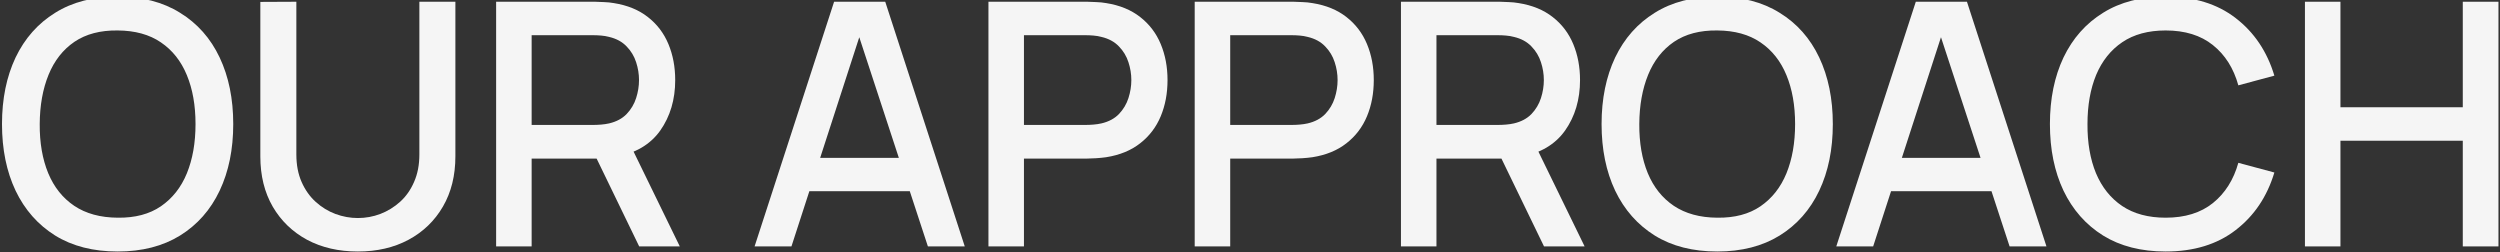 <svg xmlns="http://www.w3.org/2000/svg" fill="none" viewBox="0 0 1220 123" height="123" width="1220">
<rect x="0" y="0" width="1220" height="123" fill="#333333" stroke="none"/>
<path style="mix-blend-mode:multiply" fill="#F5F5F5" d="M1124.81 120.249V0.851H1142.14V52.341H1201.84V0.851H1219.25V120.249H1201.84V68.675H1142.14V120.249H1124.81Z"></path>
<path style="mix-blend-mode:multiply" fill="#F5F5F5" d="M1056.83 122.736C1044.89 122.736 1034.72 120.138 1026.31 114.942C1017.91 109.691 1011.47 102.394 1006.99 93.053C1002.57 83.711 1000.36 72.877 1000.36 60.55C1000.36 48.223 1002.57 37.389 1006.99 28.047C1011.47 18.705 1017.91 11.437 1026.31 6.24C1034.72 0.989 1044.89 -1.636 1056.83 -1.636C1070.59 -1.636 1081.98 1.846 1090.99 8.811C1100.05 15.776 1106.35 25.145 1109.89 36.919L1092.31 41.645C1089.99 33.298 1085.85 26.748 1079.88 21.994C1073.96 17.241 1066.28 14.864 1056.83 14.864C1048.37 14.864 1041.32 16.771 1035.68 20.585C1030.04 24.399 1025.79 29.733 1022.91 36.587C1020.09 43.442 1018.69 51.429 1018.69 60.55C1018.63 69.671 1020.01 77.658 1022.83 84.512C1025.71 91.367 1029.96 96.701 1035.6 100.515C1041.29 104.329 1048.37 106.236 1056.83 106.236C1066.28 106.236 1073.96 103.859 1079.88 99.105C1085.85 94.296 1089.99 87.746 1092.31 79.454L1109.89 84.181C1106.35 95.955 1100.05 105.324 1090.99 112.289C1081.98 119.254 1070.59 122.736 1056.83 122.736Z"></path>
<path style="mix-blend-mode:multiply" fill="#F5F5F5" d="M896.108 120.249L934.912 0.851H959.87L998.674 120.249H980.681L944.945 11.298H949.422L914.1 120.249H896.108ZM916.256 93.301V77.05H978.609V93.301H916.256Z"></path>
<path style="mix-blend-mode:multiply" fill="#F5F5F5" d="M838.034 122.736C826.094 122.736 815.923 120.138 807.521 114.942C799.119 109.691 792.679 102.394 788.202 93.053C783.78 83.711 781.568 72.877 781.568 60.55C781.568 48.223 783.78 37.389 788.202 28.047C792.679 18.705 799.119 11.437 807.521 6.24C815.923 0.989 826.094 -1.636 838.034 -1.636C849.918 -1.636 860.061 0.989 868.464 6.24C876.921 11.437 883.361 18.705 887.783 28.047C892.205 37.389 894.416 48.223 894.416 60.55C894.416 72.877 892.205 83.711 887.783 93.053C883.361 102.394 876.921 109.691 868.464 114.942C860.061 120.138 849.918 122.736 838.034 122.736ZM838.034 106.236C846.491 106.347 853.511 104.495 859.094 100.681C864.732 96.811 868.961 91.45 871.78 84.595C874.599 77.686 876.009 69.671 876.009 60.55C876.009 51.429 874.599 43.469 871.78 36.67C868.961 29.816 864.732 24.482 859.094 20.668C853.511 16.854 846.491 14.919 838.034 14.864C829.576 14.753 822.529 16.605 816.89 20.419C811.307 24.233 807.106 29.595 804.287 36.505C801.468 43.414 800.031 51.429 799.976 60.55C799.92 69.671 801.302 77.658 804.121 84.512C806.94 91.311 811.169 96.618 816.807 100.432C822.501 104.246 829.576 106.181 838.034 106.236Z"></path>
<path style="mix-blend-mode:multiply" fill="#F5F5F5" d="M683.664 120.249V0.851H731.92C733.081 0.851 734.518 0.906 736.232 1.017C737.946 1.072 739.576 1.238 741.124 1.514C747.757 2.565 753.285 4.831 757.707 8.313C762.185 11.796 765.529 16.19 767.74 21.497C769.951 26.803 771.056 32.663 771.056 39.075C771.056 48.582 768.624 56.791 763.76 63.701C758.896 70.555 751.599 74.839 741.87 76.552L734.823 77.382H700.993V120.249H683.664ZM753.478 120.249L729.931 71.66L747.426 67.183L773.295 120.249H753.478ZM700.993 60.964H731.257C732.363 60.964 733.579 60.909 734.905 60.799C736.287 60.688 737.586 60.495 738.802 60.218C742.34 59.389 745.187 57.869 747.343 55.658C749.498 53.392 751.046 50.794 751.986 47.864C752.926 44.934 753.396 42.005 753.396 39.075C753.396 36.145 752.926 33.243 751.986 30.369C751.046 27.439 749.498 24.869 747.343 22.658C745.187 20.391 742.34 18.843 738.802 18.014C737.586 17.683 736.287 17.462 734.905 17.351C733.579 17.241 732.363 17.185 731.257 17.185H700.993V60.964Z"></path>
<path style="mix-blend-mode:multiply" fill="#F5F5F5" d="M583.013 120.249V0.851H631.269C632.43 0.851 633.867 0.906 635.581 1.017C637.294 1.072 638.925 1.238 640.473 1.514C647.106 2.565 652.634 4.831 657.056 8.313C661.533 11.796 664.878 16.19 667.089 21.497C669.3 26.803 670.405 32.663 670.405 39.075C670.405 45.542 669.3 51.429 667.089 56.736C664.878 62.042 661.533 66.437 657.056 69.919C652.634 73.402 647.106 75.668 640.473 76.718C638.925 76.939 637.267 77.105 635.498 77.216C633.784 77.326 632.375 77.382 631.269 77.382H600.342V120.249H583.013ZM600.342 60.964H630.606C631.712 60.964 632.928 60.909 634.254 60.799C635.636 60.688 636.935 60.495 638.151 60.218C641.689 59.389 644.536 57.869 646.692 55.658C648.847 53.392 650.395 50.794 651.335 47.864C652.274 44.934 652.744 42.005 652.744 39.075C652.744 36.145 652.274 33.243 651.335 30.369C650.395 27.439 648.847 24.869 646.692 22.658C644.536 20.391 641.689 18.843 638.151 18.014C636.935 17.683 635.636 17.462 634.254 17.351C632.928 17.241 631.712 17.185 630.606 17.185H600.342V60.964Z"></path>
<path style="mix-blend-mode:multiply" fill="#F5F5F5" d="M482.362 120.249V0.851H530.618C531.779 0.851 533.216 0.906 534.93 1.017C536.643 1.072 538.274 1.238 539.822 1.514C546.455 2.565 551.983 4.831 556.405 8.313C560.882 11.796 564.226 16.19 566.437 21.497C568.648 26.803 569.754 32.663 569.754 39.075C569.754 45.542 568.648 51.429 566.437 56.736C564.226 62.042 560.882 66.437 556.405 69.919C551.983 73.402 546.455 75.668 539.822 76.718C538.274 76.939 536.616 77.105 534.847 77.216C533.133 77.326 531.724 77.382 530.618 77.382H499.691V120.249H482.362ZM499.691 60.964H529.955C531.06 60.964 532.276 60.909 533.603 60.799C534.985 60.688 536.284 60.495 537.5 60.218C541.038 59.389 543.885 57.869 546.04 55.658C548.196 53.392 549.744 50.794 550.684 47.864C551.623 44.934 552.093 42.005 552.093 39.075C552.093 36.145 551.623 33.243 550.684 30.369C549.744 27.439 548.196 24.869 546.04 22.658C543.885 20.391 541.038 18.843 537.5 18.014C536.284 17.683 534.985 17.462 533.603 17.351C532.276 17.241 531.06 17.185 529.955 17.185H499.691V60.964Z"></path>
<path style="mix-blend-mode:multiply" fill="#F5F5F5" d="M368.237 120.249L407.041 0.851H431.998L470.803 120.249H452.81L417.074 11.298H421.551L386.229 120.249H368.237ZM388.385 93.301V77.05H450.737V93.301H388.385Z"></path>
<path style="mix-blend-mode:multiply" fill="#F5F5F5" d="M242.109 120.249V0.851H290.365C291.526 0.851 292.963 0.906 294.677 1.017C296.39 1.072 298.021 1.238 299.569 1.514C306.202 2.565 311.73 4.831 316.152 8.313C320.629 11.796 323.973 16.19 326.184 21.497C328.396 26.803 329.501 32.663 329.501 39.075C329.501 48.582 327.069 56.791 322.205 63.701C317.34 70.555 310.044 74.839 300.315 76.552L293.267 77.382H259.438V120.249H242.109ZM311.923 120.249L288.375 71.66L305.87 67.183L331.74 120.249H311.923ZM259.438 60.964H289.702C290.807 60.964 292.023 60.909 293.35 60.799C294.732 60.688 296.031 60.495 297.247 60.218C300.785 59.389 303.632 57.869 305.787 55.658C307.943 53.392 309.491 50.794 310.431 47.864C311.37 44.934 311.84 42.005 311.84 39.075C311.84 36.145 311.37 33.243 310.431 30.369C309.491 27.439 307.943 24.869 305.787 22.658C303.632 20.391 300.785 18.843 297.247 18.014C296.031 17.683 294.732 17.462 293.35 17.351C292.023 17.241 290.807 17.185 289.702 17.185H259.438V60.964Z"></path>
<path style="mix-blend-mode:multiply" fill="#F5F5F5" d="M174.638 122.736C165.296 122.736 157.032 120.829 149.846 117.015C142.715 113.146 137.132 107.756 133.097 100.847C129.062 93.882 127.044 85.701 127.044 76.304V0.934L144.622 0.851V75.392C144.622 80.477 145.479 84.954 147.193 88.824C148.906 92.693 151.2 95.927 154.075 98.525C156.949 101.123 160.155 103.085 163.693 104.412C167.286 105.739 170.934 106.402 174.638 106.402C178.397 106.402 182.045 105.739 185.583 104.412C189.175 103.03 192.409 101.04 195.284 98.442C198.158 95.844 200.424 92.61 202.083 88.741C203.796 84.872 204.653 80.422 204.653 75.392V0.851H222.231V76.304C222.231 85.645 220.213 93.799 216.178 100.764C212.143 107.729 206.532 113.146 199.346 117.015C192.216 120.829 183.979 122.736 174.638 122.736Z"></path>
<path style="mix-blend-mode:multiply" fill="#F5F5F5" d="M57.44 122.736C45.5 122.736 35.329 120.138 26.927 114.942C18.525 109.691 12.085 102.394 7.608 93.053C3.186 83.711 0.975 72.877 0.975 60.55C0.975 48.223 3.186 37.389 7.608 28.047C12.085 18.705 18.525 11.437 26.927 6.24C35.329 0.989 45.5 -1.636 57.44 -1.636C69.324 -1.636 79.468 0.989 87.87 6.24C96.327 11.437 102.767 18.705 107.189 28.047C111.611 37.389 113.822 48.223 113.822 60.55C113.822 72.877 111.611 83.711 107.189 93.053C102.767 102.394 96.327 109.691 87.87 114.942C79.468 120.138 69.324 122.736 57.44 122.736ZM57.44 106.236C65.897 106.347 72.917 104.495 78.5 100.681C84.138 96.811 88.367 91.45 91.186 84.595C94.005 77.686 95.415 69.671 95.415 60.55C95.415 51.429 94.005 43.469 91.186 36.67C88.367 29.816 84.138 24.482 78.5 20.668C72.917 16.854 65.897 14.919 57.44 14.864C48.983 14.753 41.935 16.605 36.296 20.419C30.713 24.233 26.512 29.595 23.693 36.505C20.874 43.414 19.437 51.429 19.382 60.55C19.326 69.671 20.708 77.658 23.527 84.512C26.347 91.311 30.575 96.618 36.214 100.432C41.907 104.246 48.983 106.181 57.44 106.236Z"></path>
</svg>
